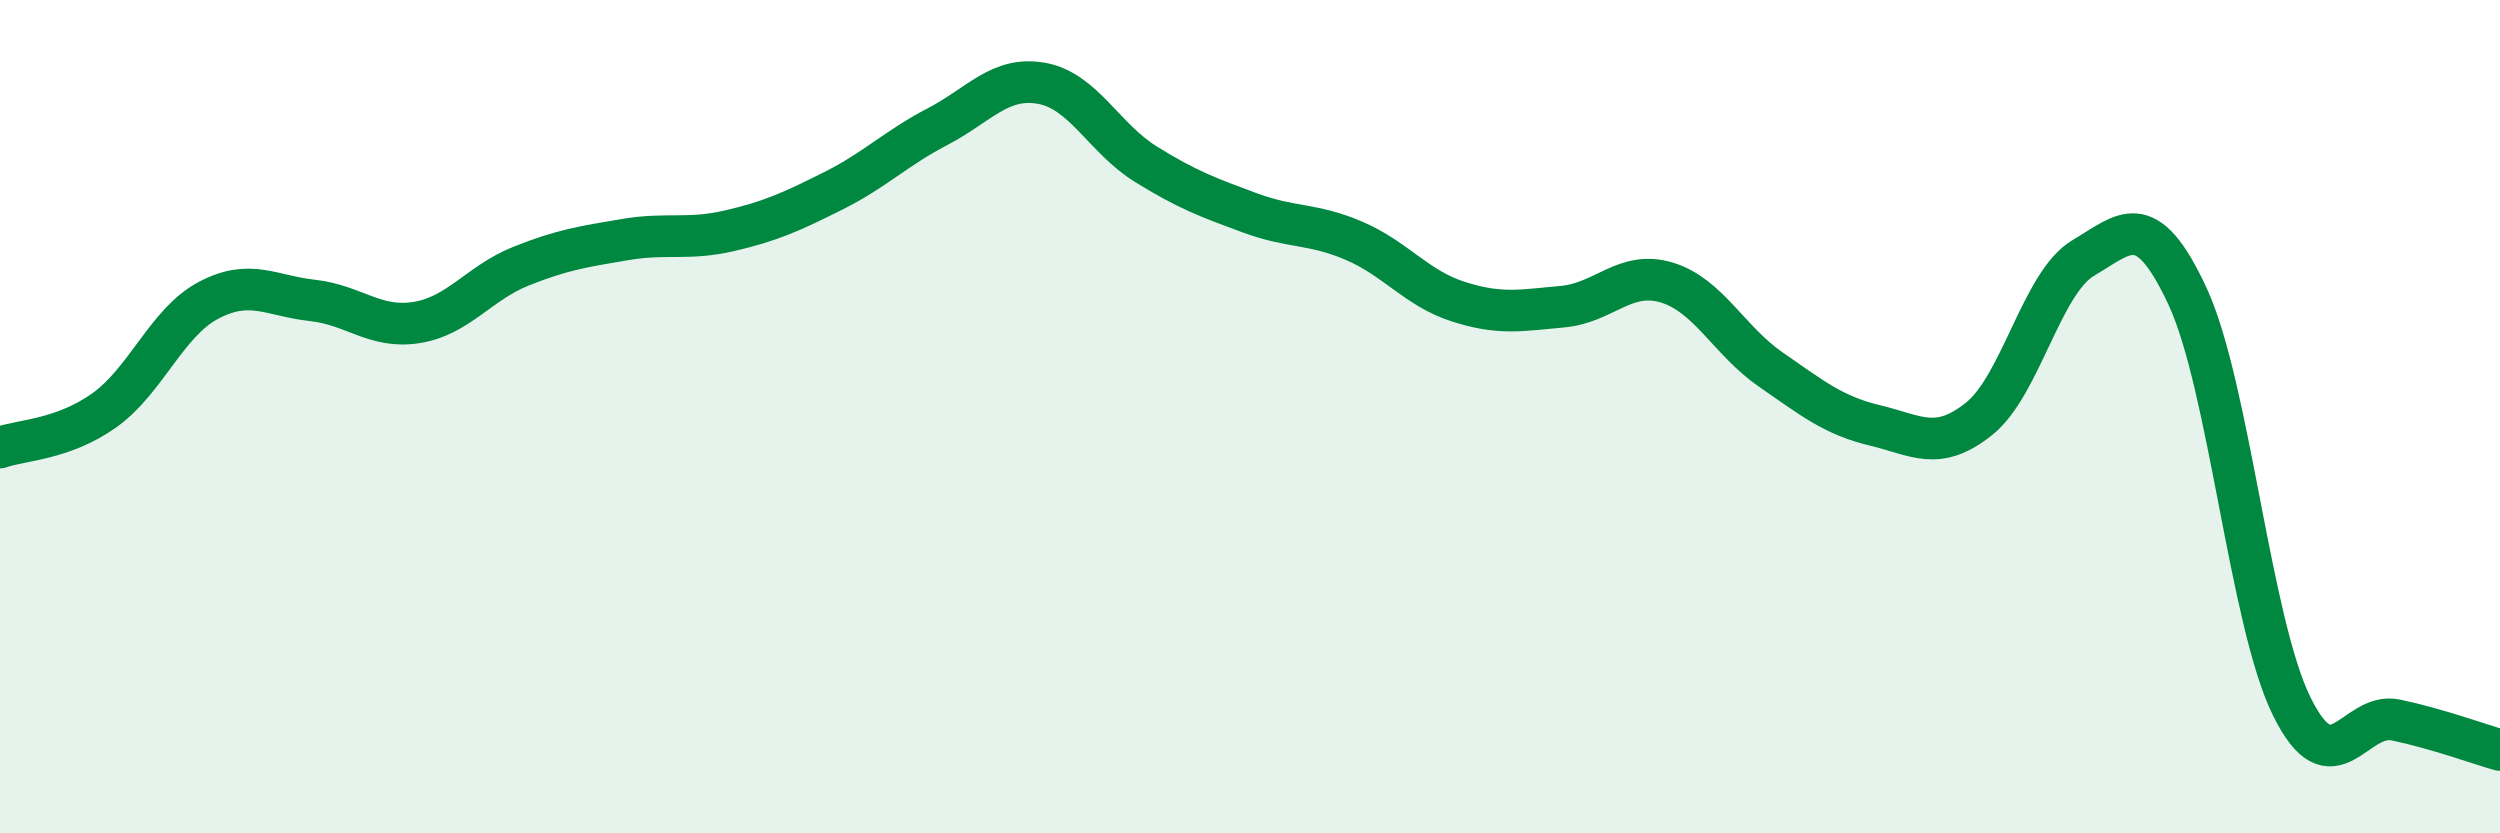
    <svg width="60" height="20" viewBox="0 0 60 20" xmlns="http://www.w3.org/2000/svg">
      <path
        d="M 0,10.74 C 0.5,10.56 1.5,10.56 2.5,9.85 C 3.5,9.14 4,7.74 5,7.21 C 6,6.68 6.5,7.1 7.5,7.21 C 8.5,7.32 9,7.9 10,7.74 C 11,7.58 11.5,6.79 12.5,6.39 C 13.5,5.99 14,5.92 15,5.75 C 16,5.58 16.5,5.77 17.5,5.54 C 18.5,5.31 19,5.08 20,4.58 C 21,4.08 21.5,3.56 22.5,3.04 C 23.5,2.52 24,1.82 25,2 C 26,2.18 26.5,3.32 27.5,3.94 C 28.5,4.56 29,4.74 30,5.11 C 31,5.48 31.5,5.35 32.5,5.78 C 33.5,6.21 34,6.92 35,7.24 C 36,7.56 36.5,7.45 37.5,7.36 C 38.5,7.27 39,6.48 40,6.78 C 41,7.08 41.5,8.18 42.5,8.87 C 43.5,9.56 44,9.97 45,10.21 C 46,10.45 46.5,10.85 47.5,10.05 C 48.5,9.25 49,6.78 50,6.19 C 51,5.6 51.5,4.96 52.5,7.11 C 53.5,9.26 54,14.92 55,16.95 C 56,18.98 56.5,17.07 57.5,17.28 C 58.5,17.49 59.5,17.86 60,18L60 20L0 20Z"
        fill="#008740"
        opacity="0.1"
        stroke-linecap="round"
        stroke-linejoin="round"
      />
      <path
        d="M 0,10.74 C 0.5,10.56 1.5,10.56 2.5,9.85 C 3.5,9.14 4,7.74 5,7.21 C 6,6.68 6.5,7.1 7.5,7.21 C 8.5,7.32 9,7.9 10,7.74 C 11,7.58 11.5,6.79 12.5,6.39 C 13.5,5.99 14,5.92 15,5.75 C 16,5.58 16.5,5.77 17.5,5.54 C 18.5,5.31 19,5.08 20,4.58 C 21,4.08 21.5,3.56 22.5,3.04 C 23.5,2.52 24,1.82 25,2 C 26,2.18 26.5,3.32 27.5,3.94 C 28.5,4.56 29,4.74 30,5.11 C 31,5.48 31.5,5.35 32.5,5.78 C 33.5,6.21 34,6.92 35,7.24 C 36,7.56 36.5,7.45 37.5,7.36 C 38.5,7.27 39,6.48 40,6.78 C 41,7.08 41.5,8.18 42.5,8.87 C 43.5,9.56 44,9.97 45,10.21 C 46,10.45 46.5,10.85 47.5,10.05 C 48.5,9.25 49,6.78 50,6.19 C 51,5.6 51.5,4.96 52.5,7.11 C 53.5,9.26 54,14.92 55,16.95 C 56,18.98 56.5,17.07 57.5,17.28 C 58.5,17.49 59.5,17.86 60,18"
        stroke="#008740"
        stroke-width="1"
        fill="none"
        stroke-linecap="round"
        stroke-linejoin="round"
      />
    </svg>
  